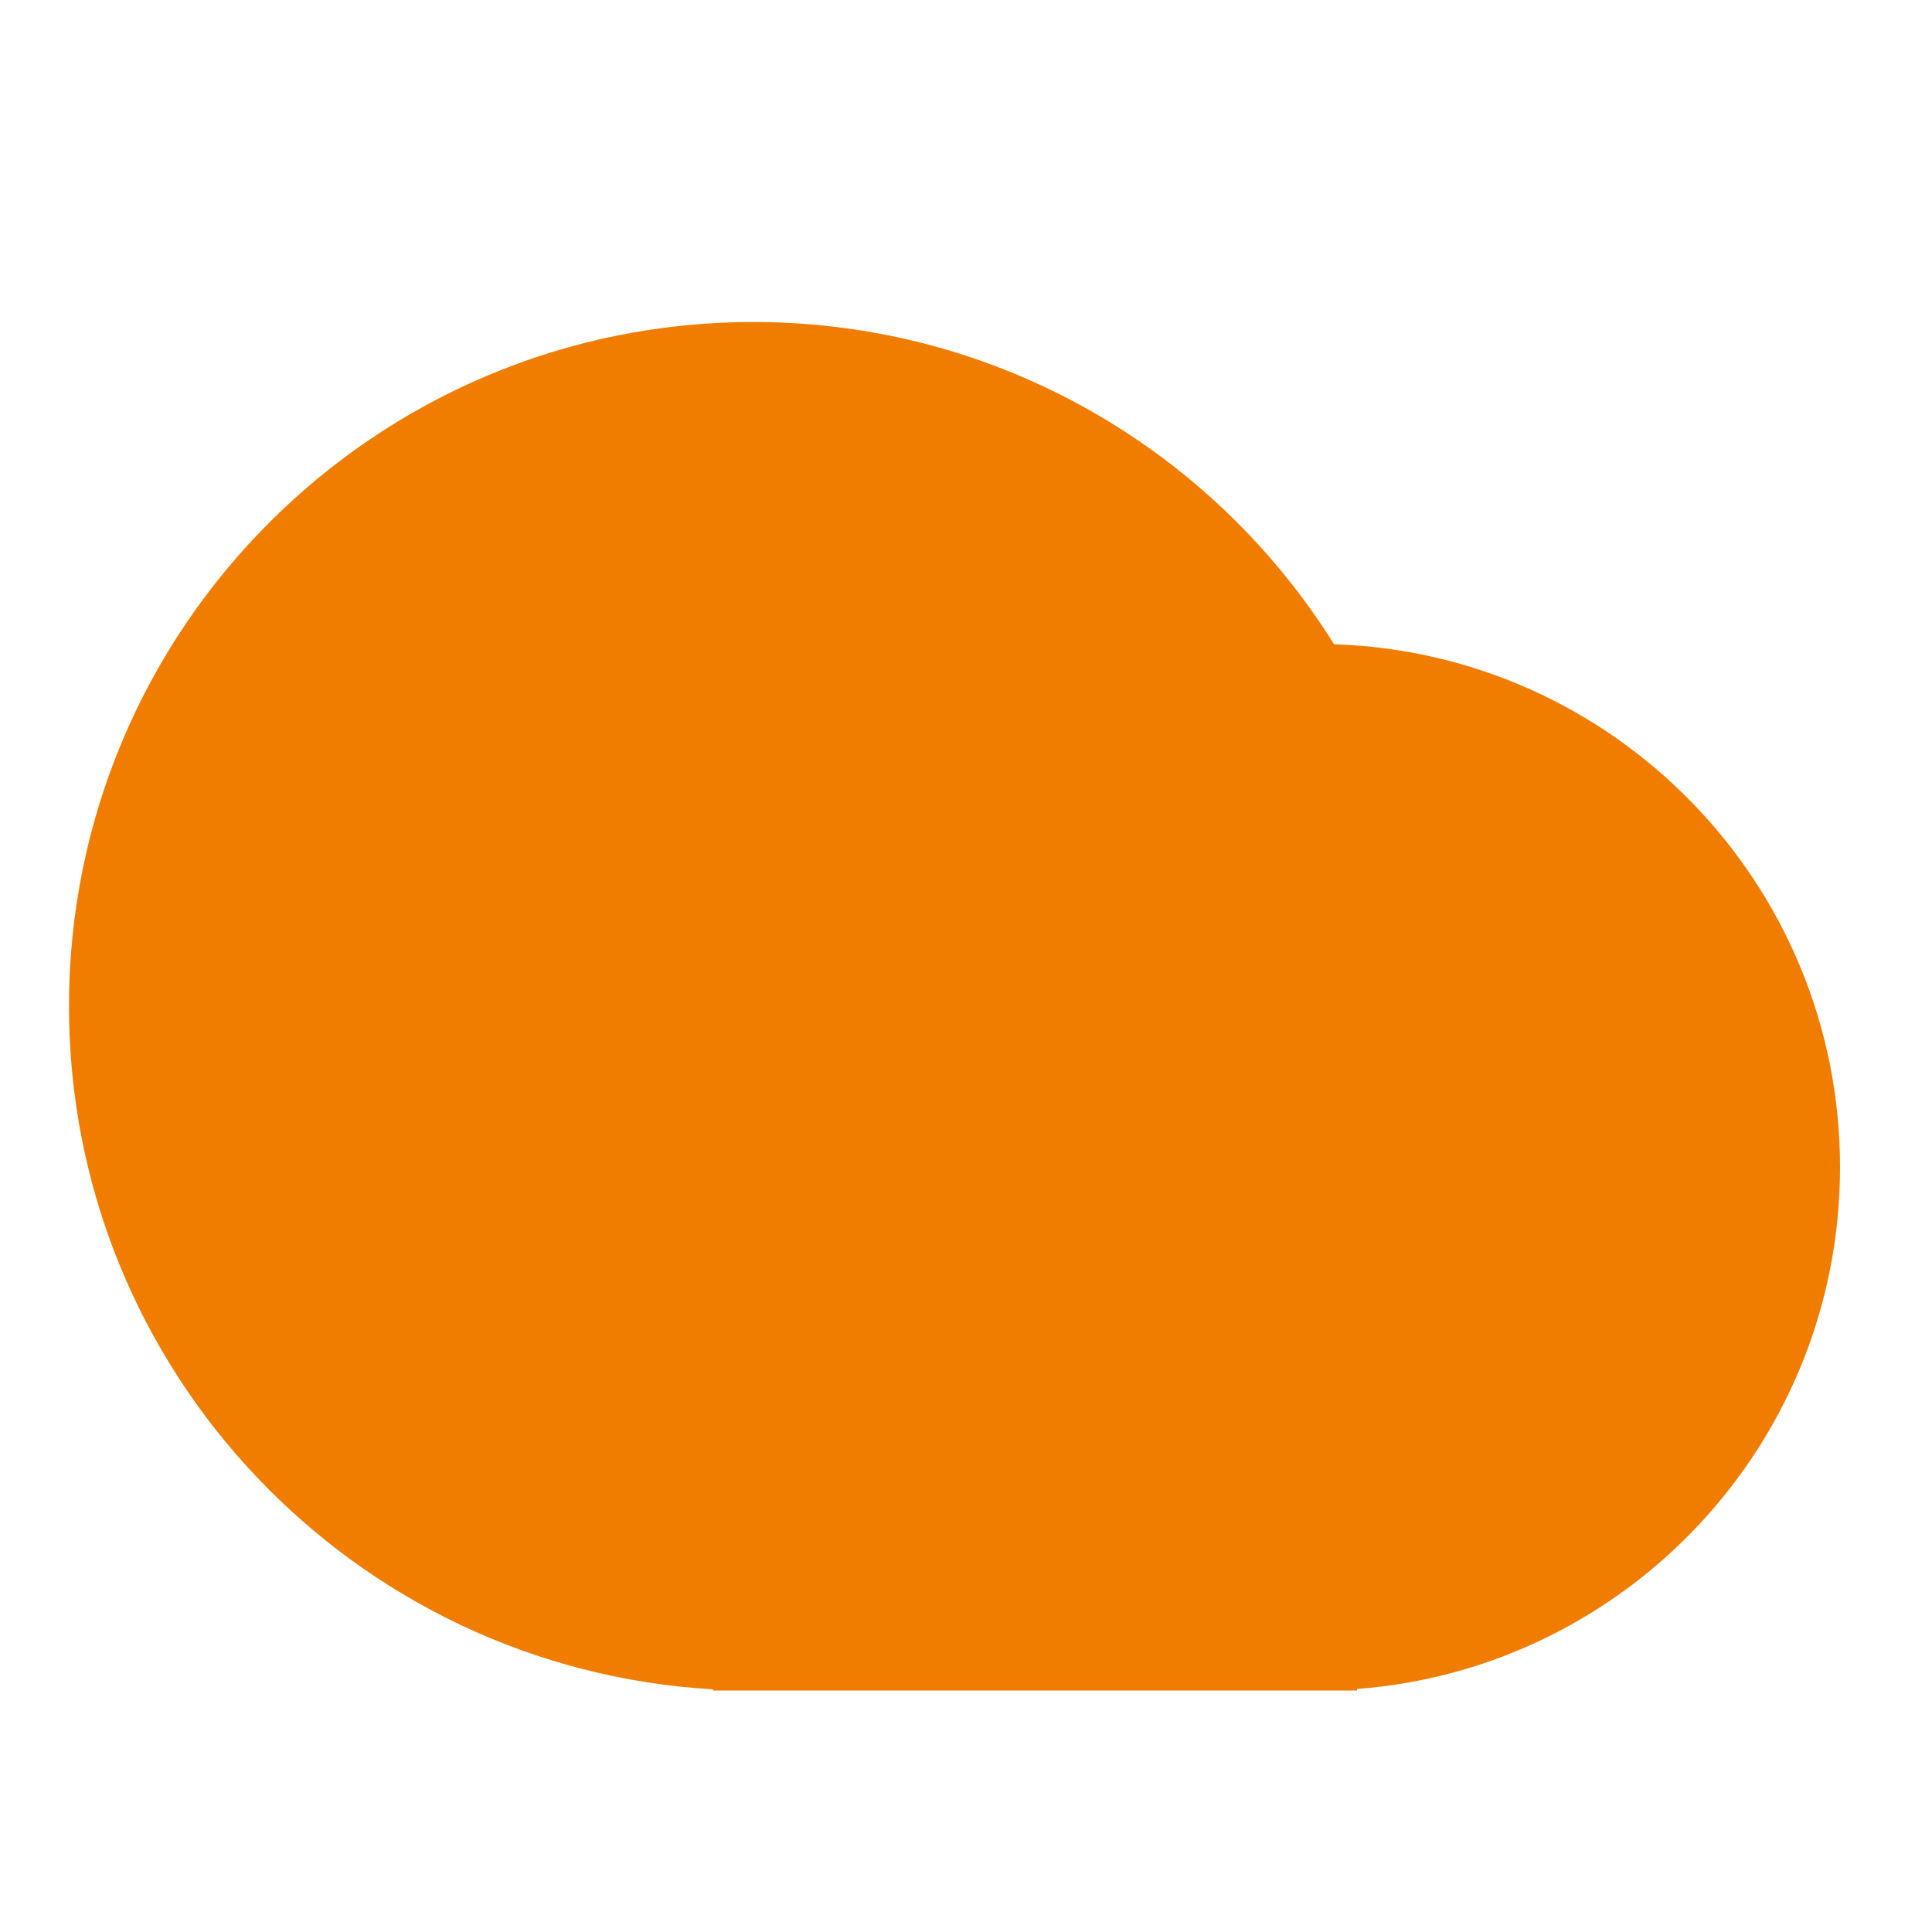 <svg xmlns="http://www.w3.org/2000/svg" width="28" height="28" viewBox="0 0 28 28" fill="none"><g id="Frame"><path id="Vector" d="M10.333 24.483C5.128 24.181 1 19.864 1 14.583C1 9.106 5.44 4.667 10.917 4.667C14.467 4.667 17.582 6.533 19.334 9.337C23.406 9.469 26.667 12.812 26.667 16.917C26.667 20.909 23.582 24.18 19.667 24.478V24.5H10.333V24.483Z" fill="#F07C00"></path></g></svg>